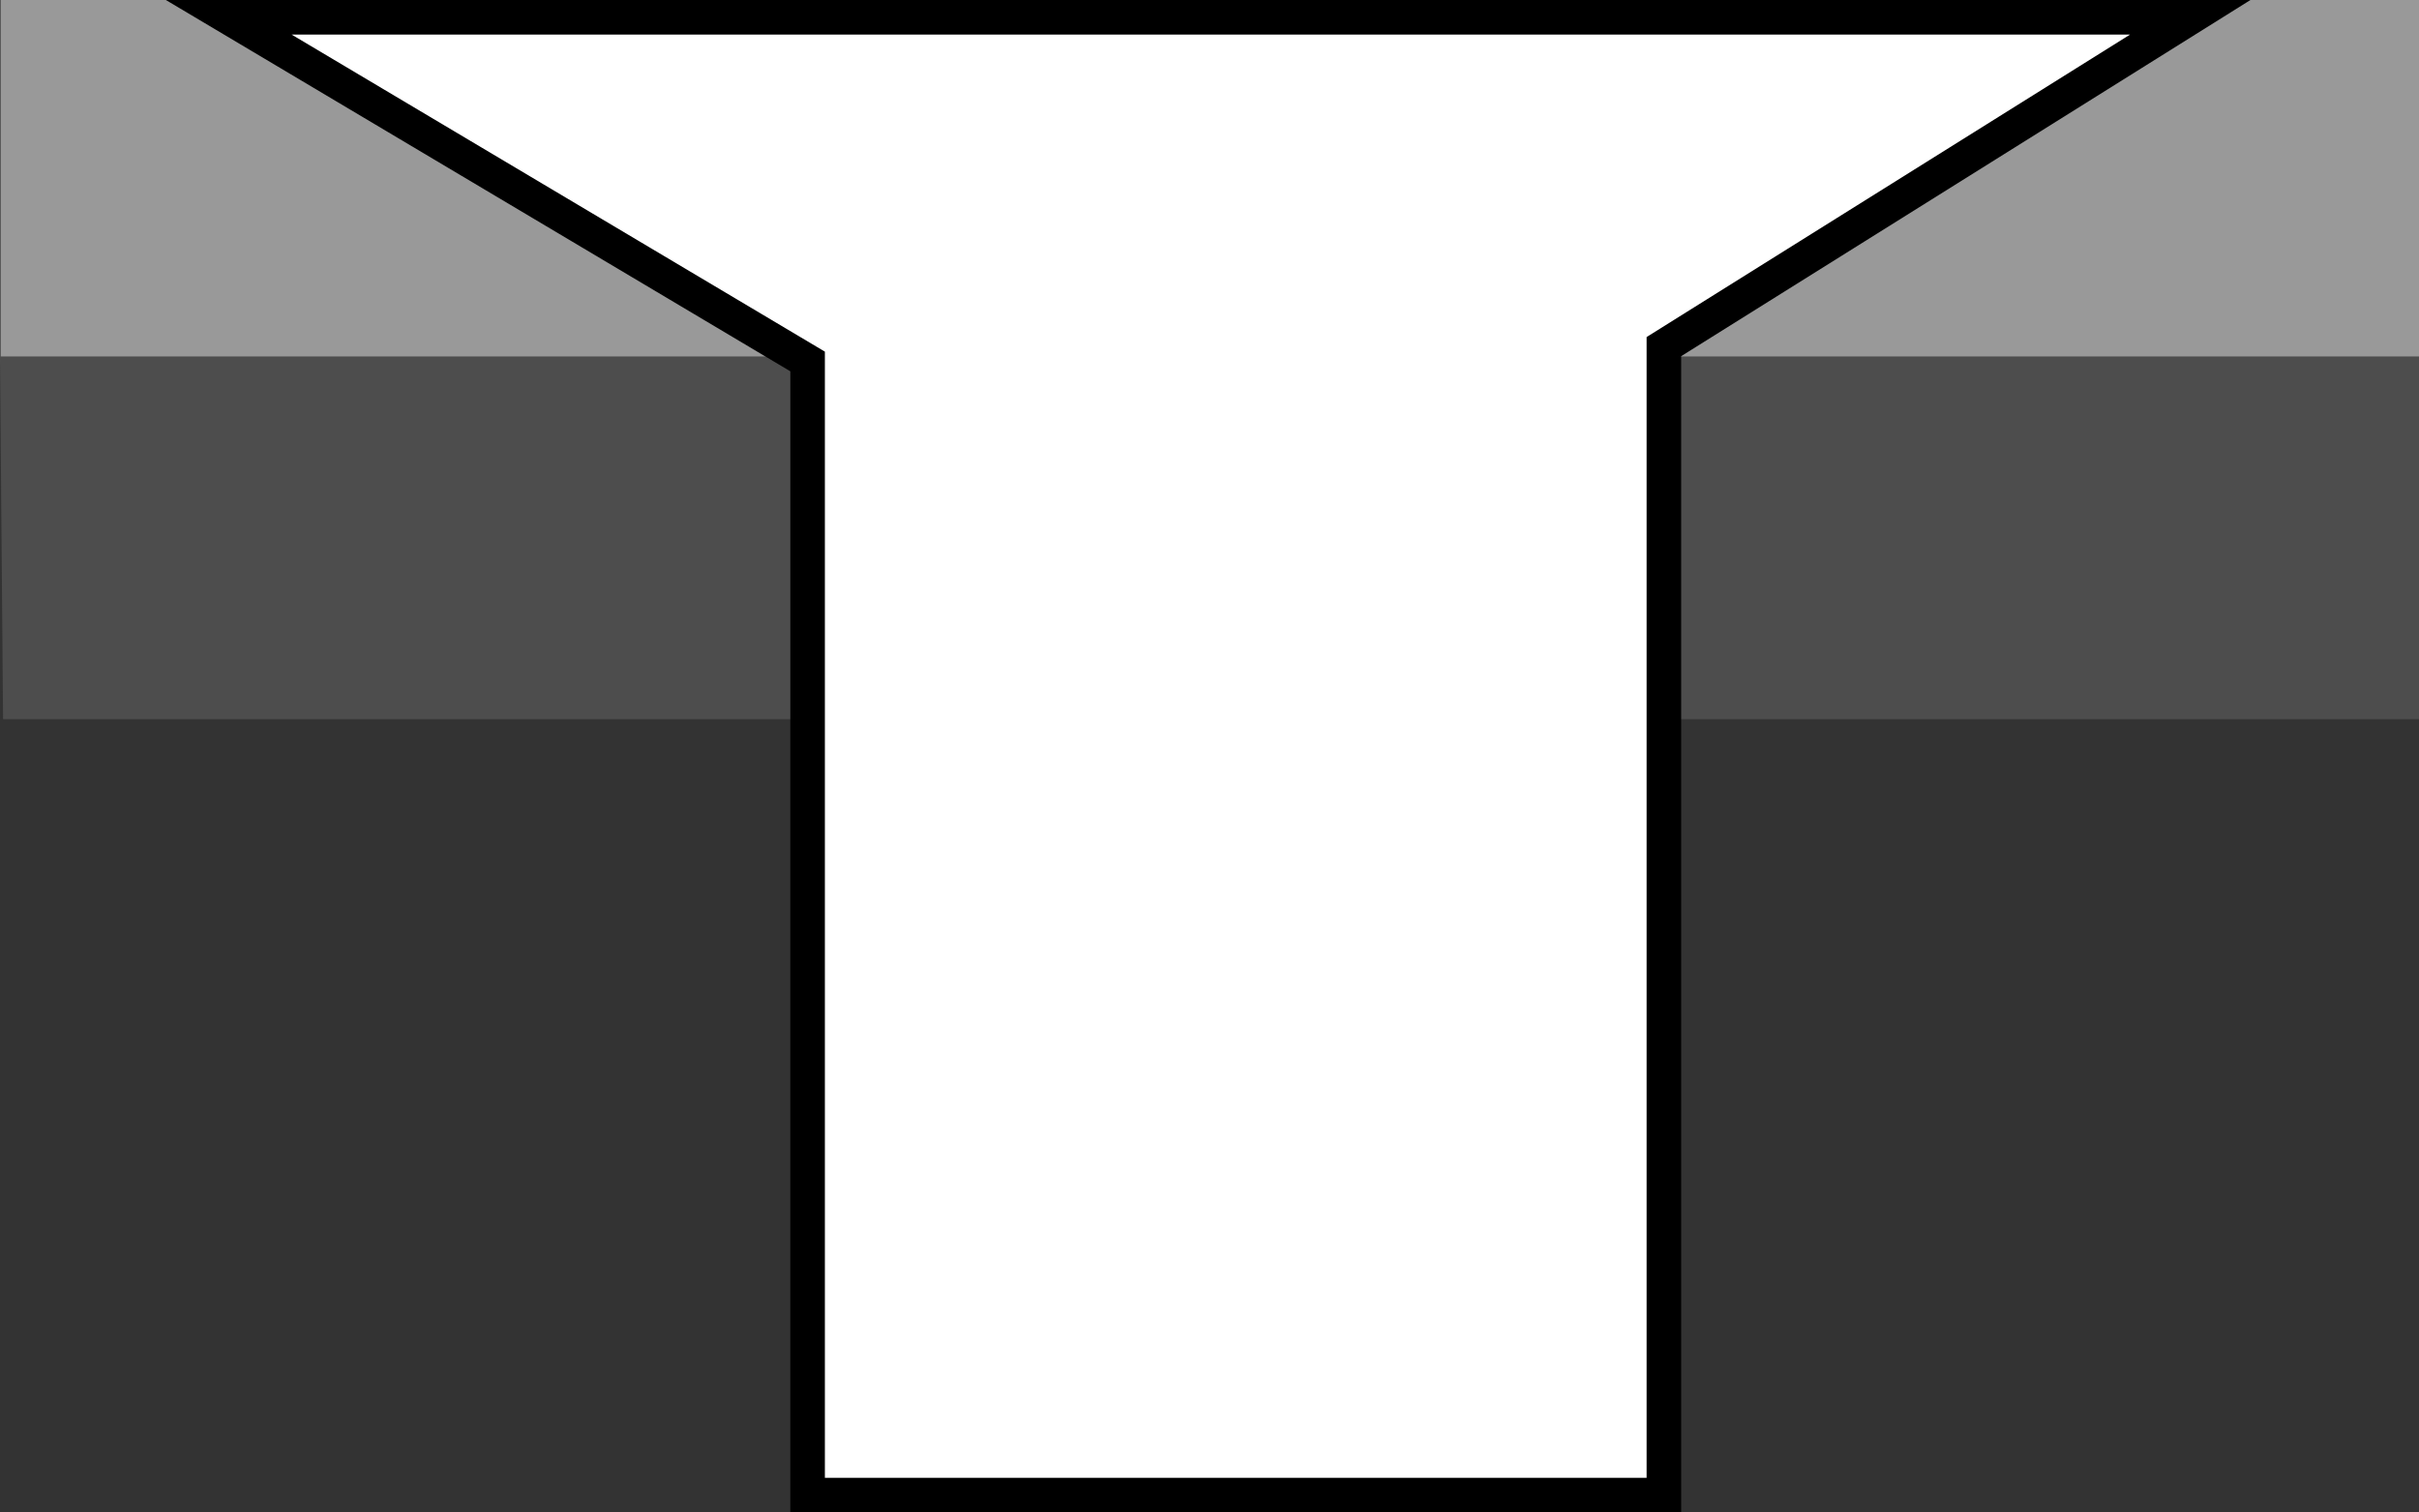<?xml version="1.0" encoding="iso-8859-1"?>
<!-- Generator: Adobe Illustrator 27.2.0, SVG Export Plug-In . SVG Version: 6.00 Build 0)  -->
<svg version="1.1" id="image_1_" xmlns="http://www.w3.org/2000/svg" xmlns:xlink="http://www.w3.org/1999/xlink" x="0px" y="0px"
	 width="56px" height="35.019px" viewBox="0 0 56 35.019" enable-background="new 0 0 56 35.019" xml:space="preserve">
<rect x="0" y="0" width="56" height="35.019" fill="#333333" stroke="none"/>
<rect x="0.014" fill="#999999" width="55.986" height="8.429"/>
<polygon fill="#4D4D4D" points="0.071,16.654 56,16.654 56,8.254 0,8.254 "/>
<g>
	<g>
		<polygon fill="#FFFFFF" points="50.705,0.4 5.295,0.4 18.696,8.37 18.696,34.619 38.519,34.619 38.519,8.026 		"/>
	</g>
	<g>
		<polygon fill="none" stroke="#000000" stroke-width="0.8" stroke-miterlimit="10" points="50.705,0.4 5.295,0.4 18.696,8.37 
			18.696,34.619 38.519,34.619 38.519,8.026 		"/>
	</g>
</g>
</svg>
